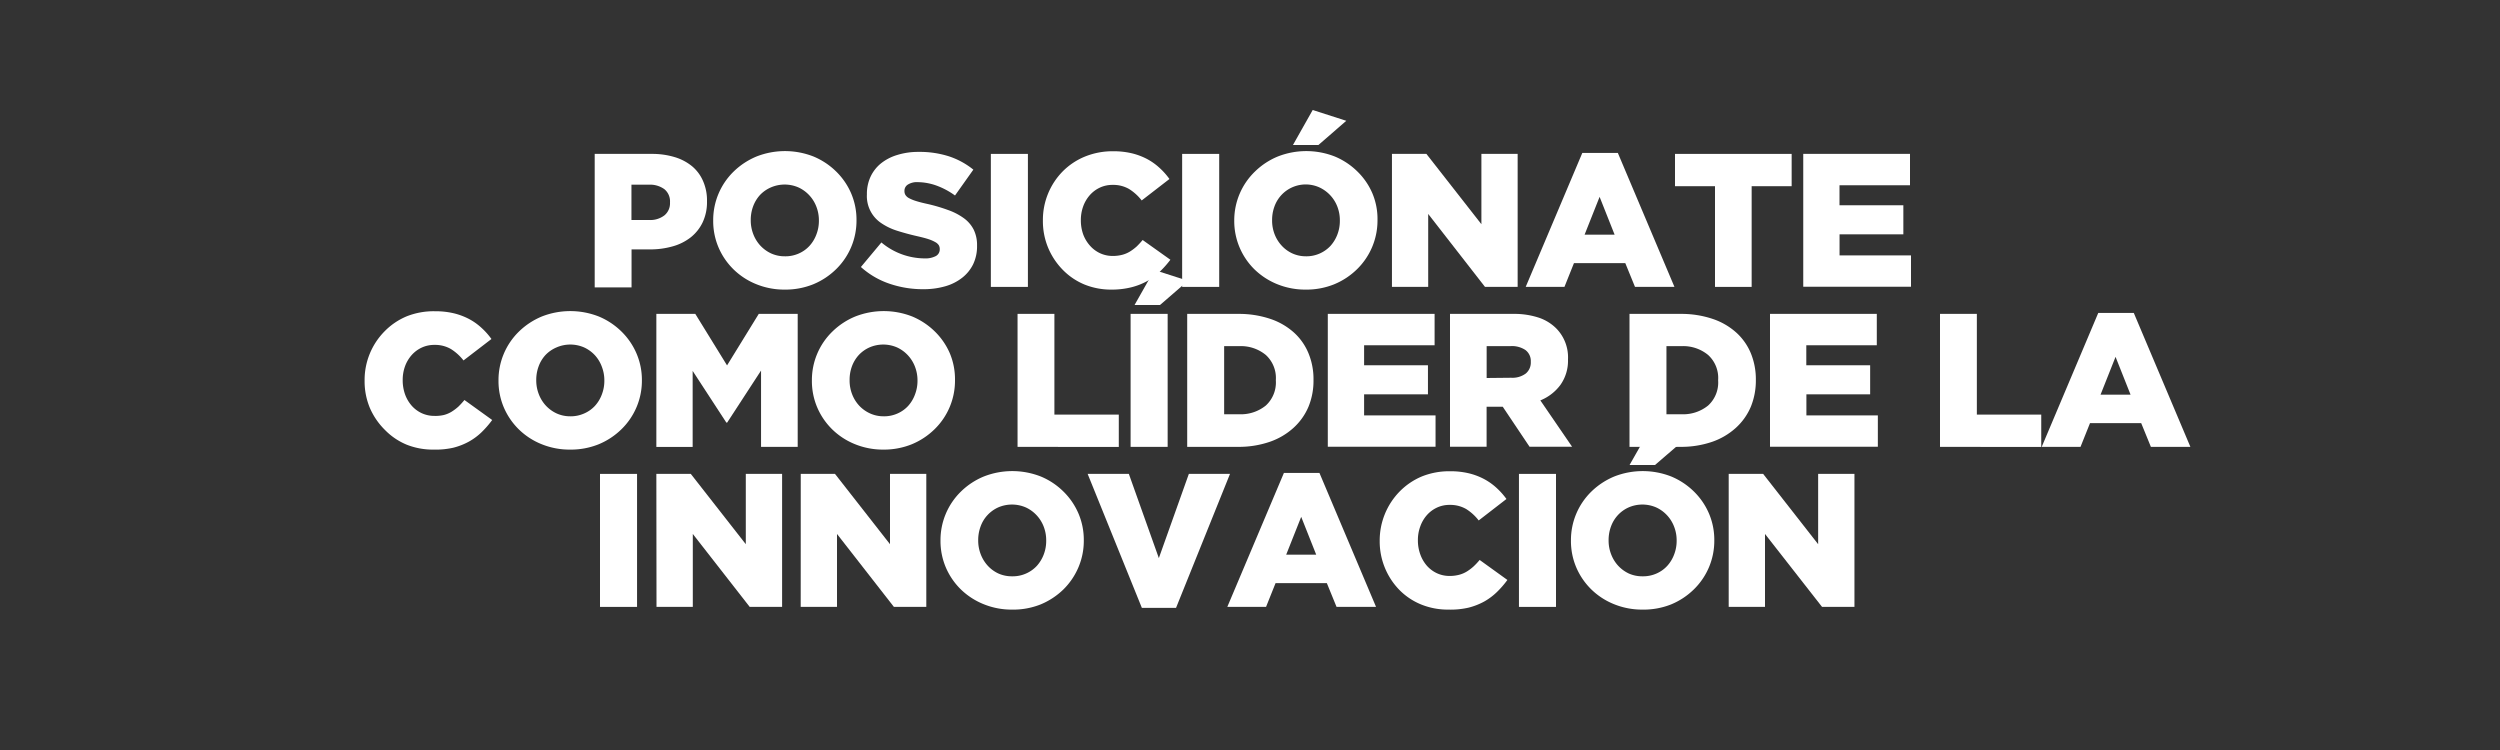 <svg id="Capa_1" data-name="Capa 1" xmlns="http://www.w3.org/2000/svg" viewBox="0 0 500 150"><rect x="0" y="0" width="500" height="150" fill="#333333" stroke="none"/><defs><style>.cls-1{fill:#fff;}</style></defs><title>TXT HOME</title><path class="cls-1" d="M118.94,30.78h11.4a15.52,15.52,0,0,1,4.56.63,10.06,10.06,0,0,1,3.49,1.82,7.94,7.94,0,0,1,2.23,3,9.57,9.57,0,0,1,.78,4v.08a9.48,9.48,0,0,1-.86,4.14,8.5,8.5,0,0,1-2.37,3,10.33,10.33,0,0,1-3.63,1.82,16.31,16.31,0,0,1-4.58.61h-3.65v7.6h-7.37ZM129.81,44a4.64,4.64,0,0,0,3.09-.94A3.12,3.12,0,0,0,134,40.53v-.08a3.14,3.14,0,0,0-1.12-2.61,4.86,4.86,0,0,0-3.13-.9h-3.46V44Z"/><path class="cls-1" d="M156.94,57.92a14.84,14.84,0,0,1-5.7-1.09,13.91,13.91,0,0,1-4.52-2.94,13.7,13.7,0,0,1-3-4.37,13.44,13.44,0,0,1-1.08-5.36v-.08a13.55,13.55,0,0,1,4.1-9.78,14.55,14.55,0,0,1,4.56-3,15.58,15.58,0,0,1,11.4,0,14.26,14.26,0,0,1,4.53,3,13.68,13.68,0,0,1,3,4.37A13.4,13.4,0,0,1,171.3,44v.07a13.55,13.55,0,0,1-4.1,9.79,14.3,14.3,0,0,1-4.56,3A14.84,14.84,0,0,1,156.94,57.92Zm.06-6.66a6.52,6.52,0,0,0,2.78-.57,6.38,6.38,0,0,0,2.13-1.53,7,7,0,0,0,1.37-2.27,7.56,7.56,0,0,0,.5-2.73v-.08a7.56,7.56,0,0,0-.5-2.73,7,7,0,0,0-1.41-2.28,6.86,6.86,0,0,0-2.17-1.58,6.9,6.9,0,0,0-5.54,0A6.62,6.62,0,0,0,152,39a6.92,6.92,0,0,0-1.37,2.26,7.78,7.78,0,0,0-.48,2.74v.07a7.57,7.57,0,0,0,.5,2.74,7.16,7.16,0,0,0,1.39,2.28,6.93,6.93,0,0,0,2.15,1.58A6.54,6.54,0,0,0,157,51.26Z"/><path class="cls-1" d="M184.64,57.84a20.6,20.6,0,0,1-6.78-1.11,16.38,16.38,0,0,1-5.68-3.33l4.1-4.91a13.54,13.54,0,0,0,8.63,3.19,4.48,4.48,0,0,0,2.26-.47,1.5,1.5,0,0,0,.78-1.35v-.07a1.48,1.48,0,0,0-.19-.74,1.87,1.87,0,0,0-.71-.63,7.21,7.21,0,0,0-1.36-.59c-.57-.19-1.32-.38-2.23-.59-1.42-.32-2.73-.68-4-1.08a12,12,0,0,1-3.17-1.51,6.49,6.49,0,0,1-2.91-5.75v-.08a8.16,8.16,0,0,1,.7-3.41,7.57,7.57,0,0,1,2.06-2.69A9.63,9.63,0,0,1,179.43,31a14,14,0,0,1,4.3-.62,19.14,19.14,0,0,1,6.1.9,15.43,15.43,0,0,1,4.84,2.65L191,39.1a14.94,14.94,0,0,0-3.75-2,11.37,11.37,0,0,0-3.7-.67,3.35,3.35,0,0,0-2,.5,1.45,1.45,0,0,0-.66,1.21v.08a1.48,1.48,0,0,0,.21.79,1.9,1.9,0,0,0,.72.63,7.82,7.82,0,0,0,1.41.57c.59.19,1.34.38,2.26.58A33.07,33.07,0,0,1,189.6,42a12.24,12.24,0,0,1,3.13,1.61,6.48,6.48,0,0,1,2,2.3,7,7,0,0,1,.68,3.2v.08a8.29,8.29,0,0,1-.77,3.64,7.77,7.77,0,0,1-2.19,2.71,9.79,9.79,0,0,1-3.38,1.71A15.53,15.53,0,0,1,184.64,57.84Z"/><path class="cls-1" d="M198.17,30.78h7.41v26.6h-7.41Z"/><path class="cls-1" d="M222.3,57.92a14.09,14.09,0,0,1-5.36-1A13,13,0,0,1,212.59,54a14,14,0,0,1-2.93-4.37,13.82,13.82,0,0,1-1.08-5.49v-.08a13.84,13.84,0,0,1,4-9.82A13.43,13.43,0,0,1,217,31.31a14.62,14.62,0,0,1,5.6-1.06,15.92,15.92,0,0,1,3.73.4,13.26,13.26,0,0,1,3.06,1.14,12,12,0,0,1,2.5,1.77,14.13,14.13,0,0,1,2,2.24l-5.55,4.29a9.72,9.72,0,0,0-2.51-2.28,6.27,6.27,0,0,0-3.3-.83,5.86,5.86,0,0,0-2.57.55,6.15,6.15,0,0,0-2,1.5,7,7,0,0,0-1.32,2.24,8,8,0,0,0-.47,2.74v.07a8.35,8.35,0,0,0,.47,2.8A7.12,7.12,0,0,0,218,49.14a6.15,6.15,0,0,0,2,1.5,6,6,0,0,0,2.57.55,7.39,7.39,0,0,0,1.88-.23A5.73,5.73,0,0,0,226,50.3a9.88,9.88,0,0,0,1.33-1A17.47,17.47,0,0,0,228.53,48l5.55,3.95A20.77,20.77,0,0,1,232,54.3a12.14,12.14,0,0,1-2.55,1.91,13.17,13.17,0,0,1-3.19,1.25A16.09,16.09,0,0,1,222.3,57.92Z"/><path class="cls-1" d="M236.43,30.78h7.41v26.6h-7.41Z"/><path class="cls-1" d="M261.13,57.92a14.84,14.84,0,0,1-5.7-1.09,14.13,14.13,0,0,1-4.52-2.94,13.55,13.55,0,0,1-4.06-9.73v-.08A13.55,13.55,0,0,1,251,34.3a14.33,14.33,0,0,1,4.56-3,15.58,15.58,0,0,1,11.4,0,14.21,14.21,0,0,1,4.52,3,13.52,13.52,0,0,1,3,4.37A13.24,13.24,0,0,1,275.5,44v.07a13.61,13.61,0,0,1-4.11,9.79,14.3,14.3,0,0,1-4.56,3A14.77,14.77,0,0,1,261.13,57.92Zm.06-6.66a6.58,6.58,0,0,0,4.92-2.1,7.21,7.21,0,0,0,1.37-2.27,7.55,7.55,0,0,0,.49-2.73v-.08a7.55,7.55,0,0,0-.49-2.73,7,7,0,0,0-3.58-3.86,6.64,6.64,0,0,0-9,3.78,7.78,7.78,0,0,0-.48,2.74v.07a7.57,7.57,0,0,0,.49,2.74,7.19,7.19,0,0,0,1.4,2.28,6.7,6.7,0,0,0,2.15,1.58A6.5,6.5,0,0,0,261.19,51.26ZM262.54,22l6.72,2.16L263.68,29h-5.09Z"/><path class="cls-1" d="M278.39,30.78h6.89l11,14.06V30.78h7.25v26.6H297L285.64,42.79V57.38h-7.25Z"/><path class="cls-1" d="M316.46,30.59h7.11l11.32,26.79H327l-1.94-4.75H314.79l-1.9,4.75h-7.75Zm6.46,16.34-3-7.56-3,7.56Z"/><path class="cls-1" d="M343,37.24h-8V30.78h23.33v6.46h-8V57.38H343Z"/><path class="cls-1" d="M360.65,30.78H382v6.27h-14.1v4h12.77v5.81H367.91v4.22H382.2v6.27H360.65Z"/><path class="cls-1" d="M86.66,89.92a14.09,14.09,0,0,1-5.36-1A13,13,0,0,1,77,86,14,14,0,0,1,74,81.65a13.82,13.82,0,0,1-1.08-5.49v-.08a13.84,13.84,0,0,1,4-9.82,13.43,13.43,0,0,1,4.43-3A14.62,14.62,0,0,1,87,62.25a15.92,15.92,0,0,1,3.73.4,13.26,13.26,0,0,1,3.06,1.14,11.75,11.75,0,0,1,2.5,1.77,14.13,14.13,0,0,1,2,2.24L92.7,72.09a9.72,9.72,0,0,0-2.51-2.28,6.27,6.27,0,0,0-3.3-.83,5.86,5.86,0,0,0-2.57.55,6.15,6.15,0,0,0-2,1.5A7,7,0,0,0,81,73.27,8,8,0,0,0,80.54,76v.07a8.35,8.35,0,0,0,.47,2.8,7.12,7.12,0,0,0,1.32,2.26,6.15,6.15,0,0,0,2,1.5,6,6,0,0,0,2.57.55A7.39,7.39,0,0,0,88.77,83a5.73,5.73,0,0,0,1.56-.66,9.88,9.88,0,0,0,1.33-1A17.47,17.47,0,0,0,92.89,80l5.55,4a19.84,19.84,0,0,1-2.07,2.39,12.14,12.14,0,0,1-2.55,1.91,13.17,13.17,0,0,1-3.19,1.25A16.09,16.09,0,0,1,86.66,89.92Z"/><path class="cls-1" d="M114,89.92a14.84,14.84,0,0,1-5.7-1.09,13.91,13.91,0,0,1-4.52-2.94,13.7,13.7,0,0,1-3-4.37,13.44,13.44,0,0,1-1.08-5.36v-.08a13.55,13.55,0,0,1,4.1-9.78,14.55,14.55,0,0,1,4.56-3,15.58,15.58,0,0,1,11.4,0,14.26,14.26,0,0,1,4.53,3,13.68,13.68,0,0,1,3,4.37A13.4,13.4,0,0,1,128.38,76v.07a13.55,13.55,0,0,1-4.1,9.79,14.3,14.3,0,0,1-4.56,3A14.84,14.84,0,0,1,114,89.92Zm.06-6.66a6.52,6.52,0,0,0,2.78-.57A6.38,6.38,0,0,0,119,81.16a7,7,0,0,0,1.37-2.27,7.56,7.56,0,0,0,.5-2.73v-.08a7.56,7.56,0,0,0-.5-2.73A7,7,0,0,0,119,71.07a6.86,6.86,0,0,0-2.17-1.58,6.9,6.9,0,0,0-5.54,0A6.62,6.62,0,0,0,109.1,71a6.75,6.75,0,0,0-1.37,2.26,7.78,7.78,0,0,0-.48,2.74v.07a7.57,7.57,0,0,0,.5,2.74,7.16,7.16,0,0,0,1.39,2.28,6.93,6.93,0,0,0,2.15,1.58A6.54,6.54,0,0,0,114.08,83.26Z"/><path class="cls-1" d="M131.27,62.78h7.79l6.35,10.3,6.34-10.3h7.79v26.6h-7.33V74.11l-6.78,10.41h-.16l-6.74-10.34v15.2h-7.26Z"/><path class="cls-1" d="M176.68,89.92a14.84,14.84,0,0,1-5.7-1.09,13.91,13.91,0,0,1-4.52-2.94,13.7,13.7,0,0,1-3-4.37,13.44,13.44,0,0,1-1.08-5.36v-.08a13.51,13.51,0,0,1,4.11-9.78,14.33,14.33,0,0,1,4.56-3,15.58,15.58,0,0,1,11.4,0,14.32,14.32,0,0,1,4.52,3,13.68,13.68,0,0,1,3,4.37A13.4,13.4,0,0,1,191,76v.07a13.55,13.55,0,0,1-4.1,9.79,14.3,14.3,0,0,1-4.56,3A14.84,14.84,0,0,1,176.68,89.92Zm.06-6.66a6.52,6.52,0,0,0,2.78-.57,6.38,6.38,0,0,0,2.13-1.53A7,7,0,0,0,183,78.89a7.56,7.56,0,0,0,.5-2.73v-.08a7.56,7.56,0,0,0-.5-2.73,7,7,0,0,0-1.41-2.28,6.86,6.86,0,0,0-2.17-1.58,6.9,6.9,0,0,0-5.54,0A6.62,6.62,0,0,0,171.76,71a6.92,6.92,0,0,0-1.37,2.26,7.77,7.77,0,0,0-.47,2.74v.07a7.57,7.57,0,0,0,.49,2.74,7.16,7.16,0,0,0,1.39,2.28A6.86,6.86,0,0,0,174,82.68,6.47,6.47,0,0,0,176.74,83.26Z"/><path class="cls-1" d="M203.51,62.78h7.37V82.92h12.88v6.46H203.51Z"/><path class="cls-1" d="M226.12,62.78h7.41v26.6h-7.41ZM230.87,54l6.72,2.16L232,61h-5.09Z"/><path class="cls-1" d="M237.44,62.78H247.7a19.6,19.6,0,0,1,6.37,1,13.44,13.44,0,0,1,4.71,2.72,11.5,11.5,0,0,1,2.92,4.16,13.49,13.49,0,0,1,1,5.3V76a13.63,13.63,0,0,1-1,5.34,12,12,0,0,1-3,4.23,13.68,13.68,0,0,1-4.77,2.8,19.06,19.06,0,0,1-6.4,1H237.44Zm10.39,20.07a7.91,7.91,0,0,0,5.34-1.75,6.26,6.26,0,0,0,2-5V76a6.24,6.24,0,0,0-2-5,7.82,7.82,0,0,0-5.34-1.77h-3V82.85Z"/><path class="cls-1" d="M265.56,62.78h21.36v6.27h-14.1v4h12.77v5.81H272.82v4.22h14.29v6.27H265.56Z"/><path class="cls-1" d="M290,62.78h12.57a15.75,15.75,0,0,1,5.21.76,9,9,0,0,1,3.46,2.13,8.24,8.24,0,0,1,2.36,6.2v.07A8.35,8.35,0,0,1,312.07,77a9.35,9.35,0,0,1-4,3.08l6.35,9.27h-8.51l-5.36-8h-3.23v8H290Zm12.23,12.77a4.47,4.47,0,0,0,2.93-.85,2.85,2.85,0,0,0,1-2.3v-.08A2.74,2.74,0,0,0,305.08,70a4.86,4.86,0,0,0-2.93-.78h-4.82v6.38Z"/><path class="cls-1" d="M325.9,62.78h10.26a19.51,19.51,0,0,1,6.37,1,13.44,13.44,0,0,1,4.71,2.72,11.53,11.53,0,0,1,2.93,4.16,13.67,13.67,0,0,1,1,5.3V76a13.8,13.8,0,0,1-1,5.34,12,12,0,0,1-3,4.23,13.73,13.73,0,0,1-4.76,2.8,19.12,19.12,0,0,1-6.41,1H325.9Zm10.39,20.07a7.91,7.91,0,0,0,5.34-1.75,6.23,6.23,0,0,0,2-5V76a6.21,6.21,0,0,0-2-5,7.82,7.82,0,0,0-5.34-1.77h-3V82.85Z"/><path class="cls-1" d="M354,62.78h21.36v6.27h-14.1v4h12.77v5.81H361.28v4.22h14.29v6.27H354Z"/><path class="cls-1" d="M388,62.78h7.37V82.92h12.88v6.46H388Z"/><path class="cls-1" d="M419.65,62.59h7.11l11.32,26.79h-7.9l-1.94-4.75H418l-1.9,4.75h-7.76Zm6.46,16.34-3-7.56-3,7.56Z"/><path class="cls-1" d="M120,94.78h7.41v26.6H120Z"/><path class="cls-1" d="M131.27,94.78h6.89l11,14.06V94.78h7.26v26.6h-6.48l-11.38-14.59v14.59h-7.26Z"/><path class="cls-1" d="M160.15,94.78H167l11,14.06V94.78h7.26v26.6h-6.48l-11.38-14.59v14.59h-7.26Z"/><path class="cls-1" d="M202.4,121.92a14.75,14.75,0,0,1-5.69-1.09,14.06,14.06,0,0,1-4.53-2.94,13.68,13.68,0,0,1-3-4.37,13.44,13.44,0,0,1-1.08-5.36v-.08a13.55,13.55,0,0,1,4.1-9.78,14.33,14.33,0,0,1,4.56-3,15.58,15.58,0,0,1,11.4,0,14.1,14.1,0,0,1,4.52,3,13.7,13.7,0,0,1,3,4.37,13.4,13.4,0,0,1,1.08,5.36v.07a13.54,13.54,0,0,1-1.08,5.38,13.75,13.75,0,0,1-3,4.41,14.46,14.46,0,0,1-4.57,3A14.77,14.77,0,0,1,202.4,121.92Zm.06-6.66a6.46,6.46,0,0,0,2.78-.57,6.53,6.53,0,0,0,2.14-1.53,7.21,7.21,0,0,0,1.37-2.27,7.55,7.55,0,0,0,.49-2.73v-.08a7.55,7.55,0,0,0-.49-2.73,7,7,0,0,0-1.41-2.28,6.86,6.86,0,0,0-2.17-1.58,6.93,6.93,0,0,0-5.55,0,6.69,6.69,0,0,0-2.13,1.54,6.59,6.59,0,0,0-1.37,2.26,7.78,7.78,0,0,0-.48,2.74v.07a7.57,7.57,0,0,0,.5,2.74,7.16,7.16,0,0,0,1.39,2.28,6.7,6.7,0,0,0,2.15,1.58A6.53,6.53,0,0,0,202.46,115.26Z"/><path class="cls-1" d="M217.53,94.78h8.24l6,16.84,6-16.84H246l-10.79,26.79h-6.84Z"/><path class="cls-1" d="M256.78,94.59h7.11l11.32,26.79h-7.9l-1.94-4.75H255.11l-1.9,4.75h-7.75Zm6.46,16.34-3-7.56-3,7.56Z"/><path class="cls-1" d="M289.65,121.92a14.13,14.13,0,0,1-5.36-1,13,13,0,0,1-4.35-2.87,13.9,13.9,0,0,1-4-9.86v-.08a14,14,0,0,1,4-9.82,13.53,13.53,0,0,1,4.43-3A14.67,14.67,0,0,1,290,94.25a15.89,15.89,0,0,1,3.72.4,13.09,13.09,0,0,1,3.06,1.14,12.08,12.08,0,0,1,2.51,1.77,14.57,14.57,0,0,1,2,2.24l-5.55,4.29a9.68,9.68,0,0,0-2.5-2.28,6.33,6.33,0,0,0-3.31-.83,5.82,5.82,0,0,0-2.56.55,6.19,6.19,0,0,0-2,1.5,7,7,0,0,0-1.31,2.24,7.78,7.78,0,0,0-.48,2.74v.07a8.12,8.12,0,0,0,.48,2.8,7.1,7.1,0,0,0,1.31,2.26,6.19,6.19,0,0,0,2,1.5,6,6,0,0,0,2.56.55,7.39,7.39,0,0,0,1.88-.23,5.73,5.73,0,0,0,1.56-.66,9.29,9.29,0,0,0,1.33-1,14.14,14.14,0,0,0,1.23-1.31l5.55,4a19,19,0,0,1-2.07,2.39,12.34,12.34,0,0,1-2.54,1.91,13.25,13.25,0,0,1-3.2,1.25A16,16,0,0,1,289.65,121.92Z"/><path class="cls-1" d="M303.79,94.78h7.41v26.6h-7.41Z"/><path class="cls-1" d="M328.49,121.92a14.84,14.84,0,0,1-5.7-1.09,13.91,13.91,0,0,1-4.52-2.94,13.7,13.7,0,0,1-3-4.37,13.44,13.44,0,0,1-1.08-5.36v-.08a13.55,13.55,0,0,1,4.1-9.78,14.55,14.55,0,0,1,4.56-3,15.58,15.58,0,0,1,11.4,0,14.26,14.26,0,0,1,4.53,3,13.68,13.68,0,0,1,3,4.37,13.4,13.4,0,0,1,1.08,5.36v.07a13.55,13.55,0,0,1-4.1,9.79,14.3,14.3,0,0,1-4.56,3A14.84,14.84,0,0,1,328.49,121.92Zm.06-6.66a6.52,6.52,0,0,0,2.78-.57,6.38,6.38,0,0,0,2.13-1.53,7,7,0,0,0,1.37-2.27,7.56,7.56,0,0,0,.5-2.73v-.08a7.56,7.56,0,0,0-.5-2.73,7,7,0,0,0-1.41-2.28,6.86,6.86,0,0,0-2.17-1.58,6.9,6.9,0,0,0-5.54,0,6.62,6.62,0,0,0-2.14,1.54,6.75,6.75,0,0,0-1.37,2.26,7.78,7.78,0,0,0-.48,2.74v.07a7.57,7.57,0,0,0,.5,2.74,7.16,7.16,0,0,0,1.39,2.28,6.93,6.93,0,0,0,2.15,1.58A6.54,6.54,0,0,0,328.55,115.26ZM329.89,86l6.73,2.16L331,93h-5.09Z"/><path class="cls-1" d="M345.74,94.78h6.89l11,14.06V94.78h7.26v26.6h-6.48L353,106.79v14.59h-7.26Z"/></svg>